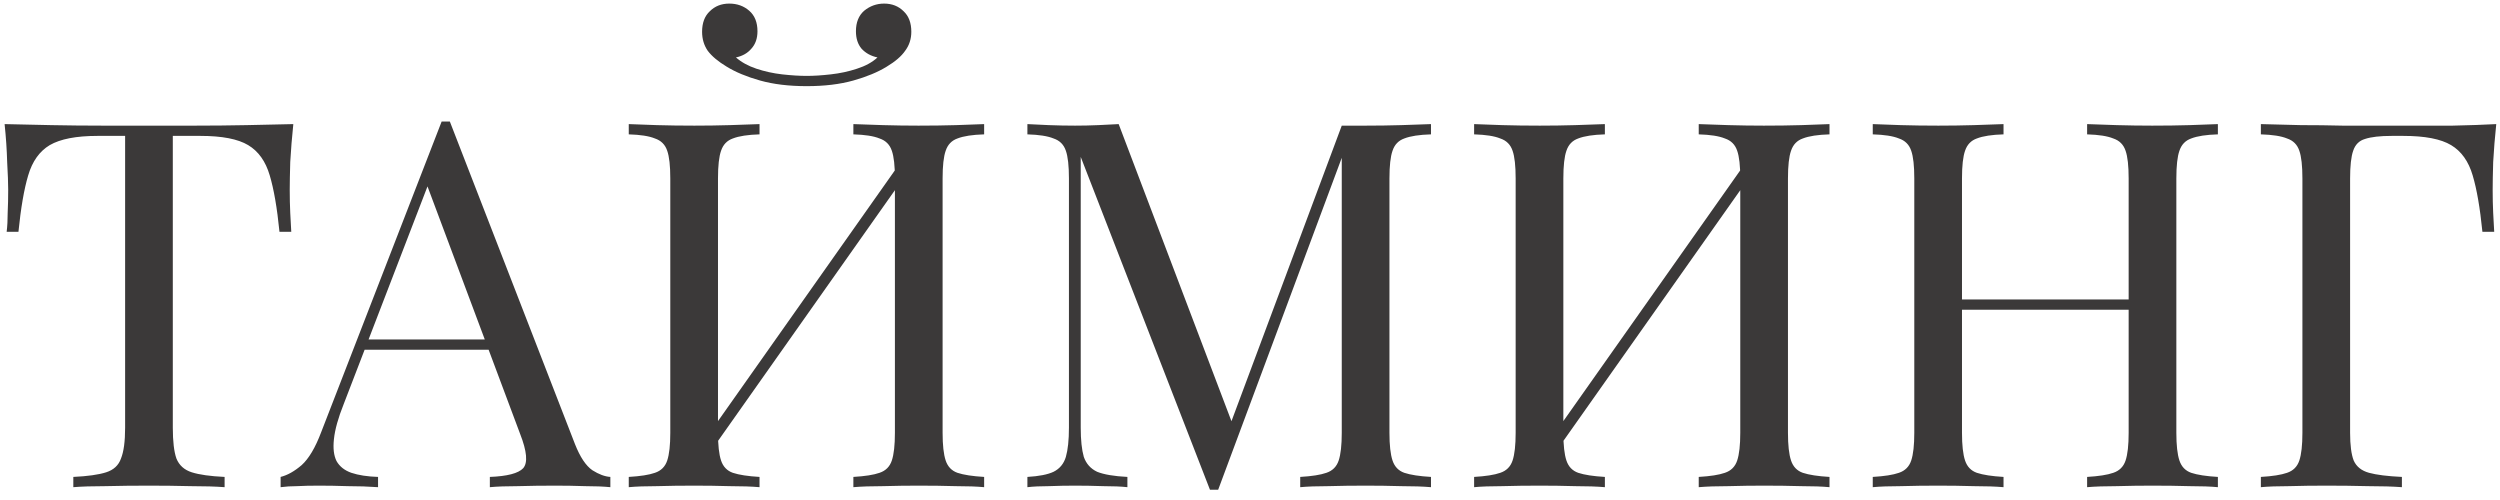 <?xml version="1.0" encoding="UTF-8"?> <svg xmlns="http://www.w3.org/2000/svg" width="195" height="39" viewBox="0 0 195 39" fill="none"><path d="M22.879 9.68C22.773 10.693 22.693 11.68 22.639 12.64C22.613 13.573 22.599 14.293 22.599 14.8C22.599 15.44 22.613 16.04 22.639 16.6C22.666 17.16 22.693 17.653 22.719 18.08H21.799C21.613 16.213 21.359 14.747 21.039 13.68C20.719 12.587 20.159 11.8 19.359 11.32C18.559 10.84 17.319 10.6 15.639 10.6H13.479V33.36C13.479 34.427 13.573 35.227 13.759 35.76C13.973 36.293 14.373 36.653 14.959 36.84C15.546 37.027 16.399 37.147 17.519 37.2V38C16.826 37.947 15.946 37.92 14.879 37.92C13.813 37.893 12.733 37.88 11.639 37.88C10.439 37.88 9.306 37.893 8.239 37.92C7.199 37.92 6.359 37.947 5.719 38V37.2C6.839 37.147 7.693 37.027 8.279 36.84C8.866 36.653 9.253 36.293 9.439 35.76C9.653 35.227 9.759 34.427 9.759 33.36V10.6H7.599C5.946 10.6 4.706 10.84 3.879 11.32C3.079 11.8 2.519 12.587 2.199 13.68C1.879 14.747 1.626 16.213 1.439 18.08H0.519C0.573 17.653 0.599 17.16 0.599 16.6C0.626 16.04 0.639 15.44 0.639 14.8C0.639 14.293 0.613 13.573 0.559 12.64C0.533 11.68 0.466 10.693 0.359 9.68C1.479 9.707 2.693 9.733 3.999 9.76C5.333 9.787 6.666 9.8 7.999 9.8C9.333 9.8 10.546 9.8 11.639 9.8C12.733 9.8 13.933 9.8 15.239 9.8C16.573 9.8 17.906 9.787 19.239 9.76C20.573 9.733 21.786 9.707 22.879 9.68ZM35.088 9.48L44.848 34.64C45.248 35.653 45.701 36.333 46.208 36.68C46.715 37 47.181 37.173 47.608 37.2V38C47.075 37.947 46.421 37.92 45.648 37.92C44.875 37.893 44.101 37.88 43.328 37.88C42.288 37.88 41.315 37.893 40.408 37.92C39.501 37.92 38.768 37.947 38.208 38V37.2C39.568 37.147 40.435 36.92 40.808 36.52C41.181 36.093 41.101 35.2 40.568 33.84L33.128 13.96L33.768 13.44L26.808 31.52C26.381 32.587 26.128 33.493 26.048 34.24C25.968 34.96 26.035 35.533 26.248 35.96C26.488 36.387 26.875 36.693 27.408 36.88C27.968 37.067 28.661 37.173 29.488 37.2V38C28.741 37.947 27.955 37.92 27.128 37.92C26.328 37.893 25.581 37.88 24.888 37.88C24.221 37.88 23.648 37.893 23.168 37.92C22.715 37.92 22.288 37.947 21.888 38V37.2C22.421 37.067 22.968 36.76 23.528 36.28C24.088 35.773 24.595 34.92 25.048 33.72L34.448 9.48C34.555 9.48 34.661 9.48 34.768 9.48C34.875 9.48 34.981 9.48 35.088 9.48ZM39.968 26.48V27.28H28.048L28.448 26.48H39.968ZM59.243 9.68V10.48C58.337 10.507 57.643 10.613 57.163 10.8C56.71 10.96 56.403 11.28 56.243 11.76C56.083 12.213 56.003 12.933 56.003 13.92V33.76C56.003 34.72 56.083 35.44 56.243 35.92C56.403 36.4 56.71 36.72 57.163 36.88C57.643 37.04 58.337 37.147 59.243 37.2V38C58.63 37.947 57.857 37.92 56.923 37.92C56.017 37.893 55.097 37.88 54.163 37.88C53.123 37.88 52.15 37.893 51.243 37.92C50.337 37.92 49.603 37.947 49.043 38V37.2C49.95 37.147 50.63 37.04 51.083 36.88C51.563 36.72 51.883 36.4 52.043 35.92C52.203 35.44 52.283 34.72 52.283 33.76V13.92C52.283 12.933 52.203 12.213 52.043 11.76C51.883 11.28 51.563 10.96 51.083 10.8C50.63 10.613 49.95 10.507 49.043 10.48V9.68C49.603 9.707 50.337 9.733 51.243 9.76C52.15 9.787 53.123 9.8 54.163 9.8C55.097 9.8 56.017 9.787 56.923 9.76C57.857 9.733 58.63 9.707 59.243 9.68ZM70.483 12.32C70.483 12.32 70.47 12.467 70.443 12.76C70.417 13.027 70.39 13.307 70.363 13.6C70.363 13.893 70.363 14.04 70.363 14.04L54.363 36.72L54.483 35L70.483 12.32ZM76.763 9.68V10.48C75.857 10.507 75.163 10.613 74.683 10.8C74.23 10.96 73.923 11.28 73.763 11.76C73.603 12.213 73.523 12.933 73.523 13.92V33.76C73.523 34.72 73.603 35.44 73.763 35.92C73.923 36.4 74.23 36.72 74.683 36.88C75.163 37.04 75.857 37.147 76.763 37.2V38C76.203 37.947 75.47 37.92 74.563 37.92C73.657 37.893 72.683 37.88 71.643 37.88C70.737 37.88 69.817 37.893 68.883 37.92C67.95 37.92 67.177 37.947 66.563 38V37.2C67.47 37.147 68.15 37.04 68.603 36.88C69.083 36.72 69.403 36.4 69.563 35.92C69.723 35.44 69.803 34.72 69.803 33.76V13.92C69.803 12.933 69.723 12.213 69.563 11.76C69.403 11.28 69.083 10.96 68.603 10.8C68.15 10.613 67.47 10.507 66.563 10.48V9.68C67.177 9.707 67.95 9.733 68.883 9.76C69.817 9.787 70.737 9.8 71.643 9.8C72.683 9.8 73.657 9.787 74.563 9.76C75.47 9.733 76.203 9.707 76.763 9.68ZM68.963 0.28C69.577 0.28 70.083 0.48 70.483 0.88C70.883 1.253 71.083 1.787 71.083 2.48C71.083 3.04 70.923 3.533 70.603 3.96C70.31 4.387 69.83 4.8 69.163 5.2C68.47 5.627 67.603 5.987 66.563 6.28C65.523 6.573 64.31 6.72 62.923 6.72C61.537 6.72 60.323 6.573 59.283 6.28C58.243 5.987 57.377 5.627 56.683 5.2C56.017 4.8 55.523 4.387 55.203 3.96C54.91 3.533 54.763 3.04 54.763 2.48C54.763 1.787 54.963 1.253 55.363 0.88C55.763 0.48 56.27 0.28 56.883 0.28C57.497 0.28 58.017 0.467 58.443 0.84C58.87 1.213 59.083 1.747 59.083 2.44C59.083 3 58.923 3.453 58.603 3.8C58.31 4.147 57.91 4.373 57.403 4.48C57.83 4.853 58.363 5.147 59.003 5.36C59.643 5.573 60.31 5.72 61.003 5.8C61.723 5.88 62.363 5.92 62.923 5.92C63.483 5.92 64.11 5.88 64.803 5.8C65.523 5.72 66.203 5.573 66.843 5.36C67.51 5.147 68.043 4.853 68.443 4.48C67.937 4.373 67.523 4.147 67.203 3.8C66.91 3.453 66.763 3 66.763 2.44C66.763 1.747 66.977 1.213 67.403 0.84C67.857 0.467 68.377 0.28 68.963 0.28ZM111.617 9.68V10.48C110.71 10.507 110.017 10.613 109.537 10.8C109.084 10.96 108.777 11.28 108.617 11.76C108.457 12.213 108.377 12.933 108.377 13.92V33.76C108.377 34.72 108.457 35.44 108.617 35.92C108.777 36.4 109.084 36.72 109.537 36.88C110.017 37.04 110.71 37.147 111.617 37.2V38C111.004 37.947 110.23 37.92 109.297 37.92C108.39 37.893 107.47 37.88 106.537 37.88C105.497 37.88 104.524 37.893 103.617 37.92C102.71 37.92 101.977 37.947 101.417 38V37.2C102.324 37.147 103.004 37.04 103.457 36.88C103.937 36.72 104.257 36.4 104.417 35.92C104.577 35.44 104.657 34.72 104.657 33.76V11.76L104.817 11.88L95.017 38.2H94.377L84.297 12.24V33.36C84.297 34.32 84.377 35.08 84.537 35.64C84.724 36.173 85.07 36.56 85.577 36.8C86.11 37.013 86.897 37.147 87.937 37.2V38C87.457 37.947 86.83 37.92 86.057 37.92C85.284 37.893 84.55 37.88 83.857 37.88C83.19 37.88 82.51 37.893 81.817 37.92C81.15 37.92 80.59 37.947 80.137 38V37.2C81.044 37.147 81.724 37.013 82.177 36.8C82.657 36.56 82.977 36.173 83.137 35.64C83.297 35.08 83.377 34.32 83.377 33.36V13.92C83.377 12.933 83.297 12.213 83.137 11.76C82.977 11.28 82.657 10.96 82.177 10.8C81.724 10.613 81.044 10.507 80.137 10.48V9.68C80.59 9.707 81.15 9.733 81.817 9.76C82.51 9.787 83.19 9.8 83.857 9.8C84.444 9.8 85.044 9.787 85.657 9.76C86.297 9.733 86.83 9.707 87.257 9.68L96.337 33.6L95.657 33.92L104.657 9.8C104.977 9.8 105.284 9.8 105.577 9.8C105.897 9.8 106.217 9.8 106.537 9.8C107.47 9.8 108.39 9.787 109.297 9.76C110.23 9.733 111.004 9.707 111.617 9.68ZM125.181 9.68V10.48C124.274 10.507 123.581 10.613 123.101 10.8C122.647 10.96 122.341 11.28 122.181 11.76C122.021 12.213 121.941 12.933 121.941 13.92V33.76C121.941 34.72 122.021 35.44 122.181 35.92C122.341 36.4 122.647 36.72 123.101 36.88C123.581 37.04 124.274 37.147 125.181 37.2V38C124.567 37.947 123.794 37.92 122.861 37.92C121.954 37.893 121.034 37.88 120.101 37.88C119.061 37.88 118.087 37.893 117.181 37.92C116.274 37.92 115.541 37.947 114.981 38V37.2C115.887 37.147 116.567 37.04 117.021 36.88C117.501 36.72 117.821 36.4 117.981 35.92C118.141 35.44 118.221 34.72 118.221 33.76V13.92C118.221 12.933 118.141 12.213 117.981 11.76C117.821 11.28 117.501 10.96 117.021 10.8C116.567 10.613 115.887 10.507 114.981 10.48V9.68C115.541 9.707 116.274 9.733 117.181 9.76C118.087 9.787 119.061 9.8 120.101 9.8C121.034 9.8 121.954 9.787 122.861 9.76C123.794 9.733 124.567 9.707 125.181 9.68ZM136.421 12.32C136.421 12.32 136.407 12.467 136.381 12.76C136.354 13.027 136.327 13.307 136.301 13.6C136.301 13.893 136.301 14.04 136.301 14.04L120.301 36.72L120.421 35L136.421 12.32ZM142.701 9.68V10.48C141.794 10.507 141.101 10.613 140.621 10.8C140.167 10.96 139.861 11.28 139.701 11.76C139.541 12.213 139.461 12.933 139.461 13.92V33.76C139.461 34.72 139.541 35.44 139.701 35.92C139.861 36.4 140.167 36.72 140.621 36.88C141.101 37.04 141.794 37.147 142.701 37.2V38C142.141 37.947 141.407 37.92 140.501 37.92C139.594 37.893 138.621 37.88 137.581 37.88C136.674 37.88 135.754 37.893 134.821 37.92C133.887 37.92 133.114 37.947 132.501 38V37.2C133.407 37.147 134.087 37.04 134.541 36.88C135.021 36.72 135.341 36.4 135.501 35.92C135.661 35.44 135.741 34.72 135.741 33.76V13.92C135.741 12.933 135.661 12.213 135.501 11.76C135.341 11.28 135.021 10.96 134.541 10.8C134.087 10.613 133.407 10.507 132.501 10.48V9.68C133.114 9.707 133.887 9.733 134.821 9.76C135.754 9.787 136.674 9.8 137.581 9.8C138.621 9.8 139.594 9.787 140.501 9.76C141.407 9.733 142.141 9.707 142.701 9.68ZM162.795 38V37.2C163.701 37.147 164.381 37.04 164.835 36.88C165.315 36.72 165.635 36.4 165.795 35.92C165.955 35.44 166.035 34.72 166.035 33.76V13.92C166.035 12.933 165.955 12.213 165.795 11.76C165.635 11.28 165.315 10.96 164.835 10.8C164.381 10.613 163.701 10.507 162.795 10.48V9.68C163.408 9.707 164.181 9.733 165.115 9.76C166.048 9.787 166.968 9.8 167.875 9.8C168.915 9.8 169.888 9.787 170.795 9.76C171.701 9.733 172.435 9.707 172.995 9.68V10.48C172.088 10.507 171.395 10.613 170.915 10.8C170.461 10.96 170.155 11.28 169.995 11.76C169.835 12.213 169.755 12.933 169.755 13.92V33.76C169.755 34.72 169.835 35.44 169.995 35.92C170.155 36.4 170.461 36.72 170.915 36.88C171.395 37.04 172.088 37.147 172.995 37.2V38C172.435 37.947 171.701 37.92 170.795 37.92C169.888 37.893 168.915 37.88 167.875 37.88C166.968 37.88 166.048 37.893 165.115 37.92C164.181 37.92 163.408 37.947 162.795 38ZM146.075 38V37.2C146.981 37.147 147.661 37.04 148.115 36.88C148.595 36.72 148.915 36.4 149.075 35.92C149.235 35.44 149.315 34.72 149.315 33.76V13.92C149.315 12.933 149.235 12.213 149.075 11.76C148.915 11.28 148.595 10.96 148.115 10.8C147.661 10.613 146.981 10.507 146.075 10.48V9.68C146.635 9.707 147.368 9.733 148.275 9.76C149.181 9.787 150.155 9.8 151.195 9.8C152.128 9.8 153.048 9.787 153.955 9.76C154.888 9.733 155.661 9.707 156.275 9.68V10.48C155.368 10.507 154.675 10.613 154.195 10.8C153.741 10.96 153.435 11.28 153.275 11.76C153.115 12.213 153.035 12.933 153.035 13.92V33.76C153.035 34.72 153.115 35.44 153.275 35.92C153.435 36.4 153.741 36.72 154.195 36.88C154.675 37.04 155.368 37.147 156.275 37.2V38C155.661 37.947 154.888 37.92 153.955 37.92C153.048 37.893 152.128 37.88 151.195 37.88C150.155 37.88 149.181 37.893 148.275 37.92C147.368 37.92 146.635 37.947 146.075 38ZM151.635 24.16V23.36H167.435V24.16H151.635ZM194.708 9.68C194.601 10.693 194.521 11.68 194.468 12.64C194.441 13.573 194.428 14.293 194.428 14.8C194.428 15.44 194.441 16.04 194.468 16.6C194.495 17.16 194.521 17.653 194.548 18.08H193.628C193.441 16.213 193.188 14.747 192.868 13.68C192.548 12.587 191.988 11.8 191.188 11.32C190.388 10.84 189.148 10.6 187.468 10.6H186.548C185.641 10.6 184.948 10.68 184.468 10.84C184.015 10.973 183.708 11.28 183.548 11.76C183.388 12.213 183.308 12.933 183.308 13.92V33.76C183.308 34.72 183.401 35.44 183.588 35.92C183.801 36.4 184.201 36.72 184.788 36.88C185.375 37.04 186.228 37.147 187.348 37.2V38C186.655 37.947 185.775 37.92 184.708 37.92C183.641 37.893 182.561 37.88 181.468 37.88C180.428 37.88 179.455 37.893 178.548 37.92C177.641 37.92 176.908 37.947 176.348 38V37.2C177.255 37.147 177.935 37.04 178.388 36.88C178.868 36.72 179.188 36.4 179.348 35.92C179.508 35.44 179.588 34.72 179.588 33.76V13.92C179.588 12.933 179.508 12.213 179.348 11.76C179.188 11.28 178.868 10.96 178.388 10.8C177.935 10.613 177.255 10.507 176.348 10.48V9.68C177.335 9.707 178.375 9.733 179.468 9.76C180.561 9.76 181.641 9.773 182.708 9.8C183.775 9.8 184.761 9.8 185.668 9.8C186.601 9.8 187.361 9.8 187.948 9.8C188.935 9.8 190.055 9.8 191.308 9.8C192.588 9.773 193.721 9.733 194.708 9.68Z" fill="#3B3939"></path></svg> 